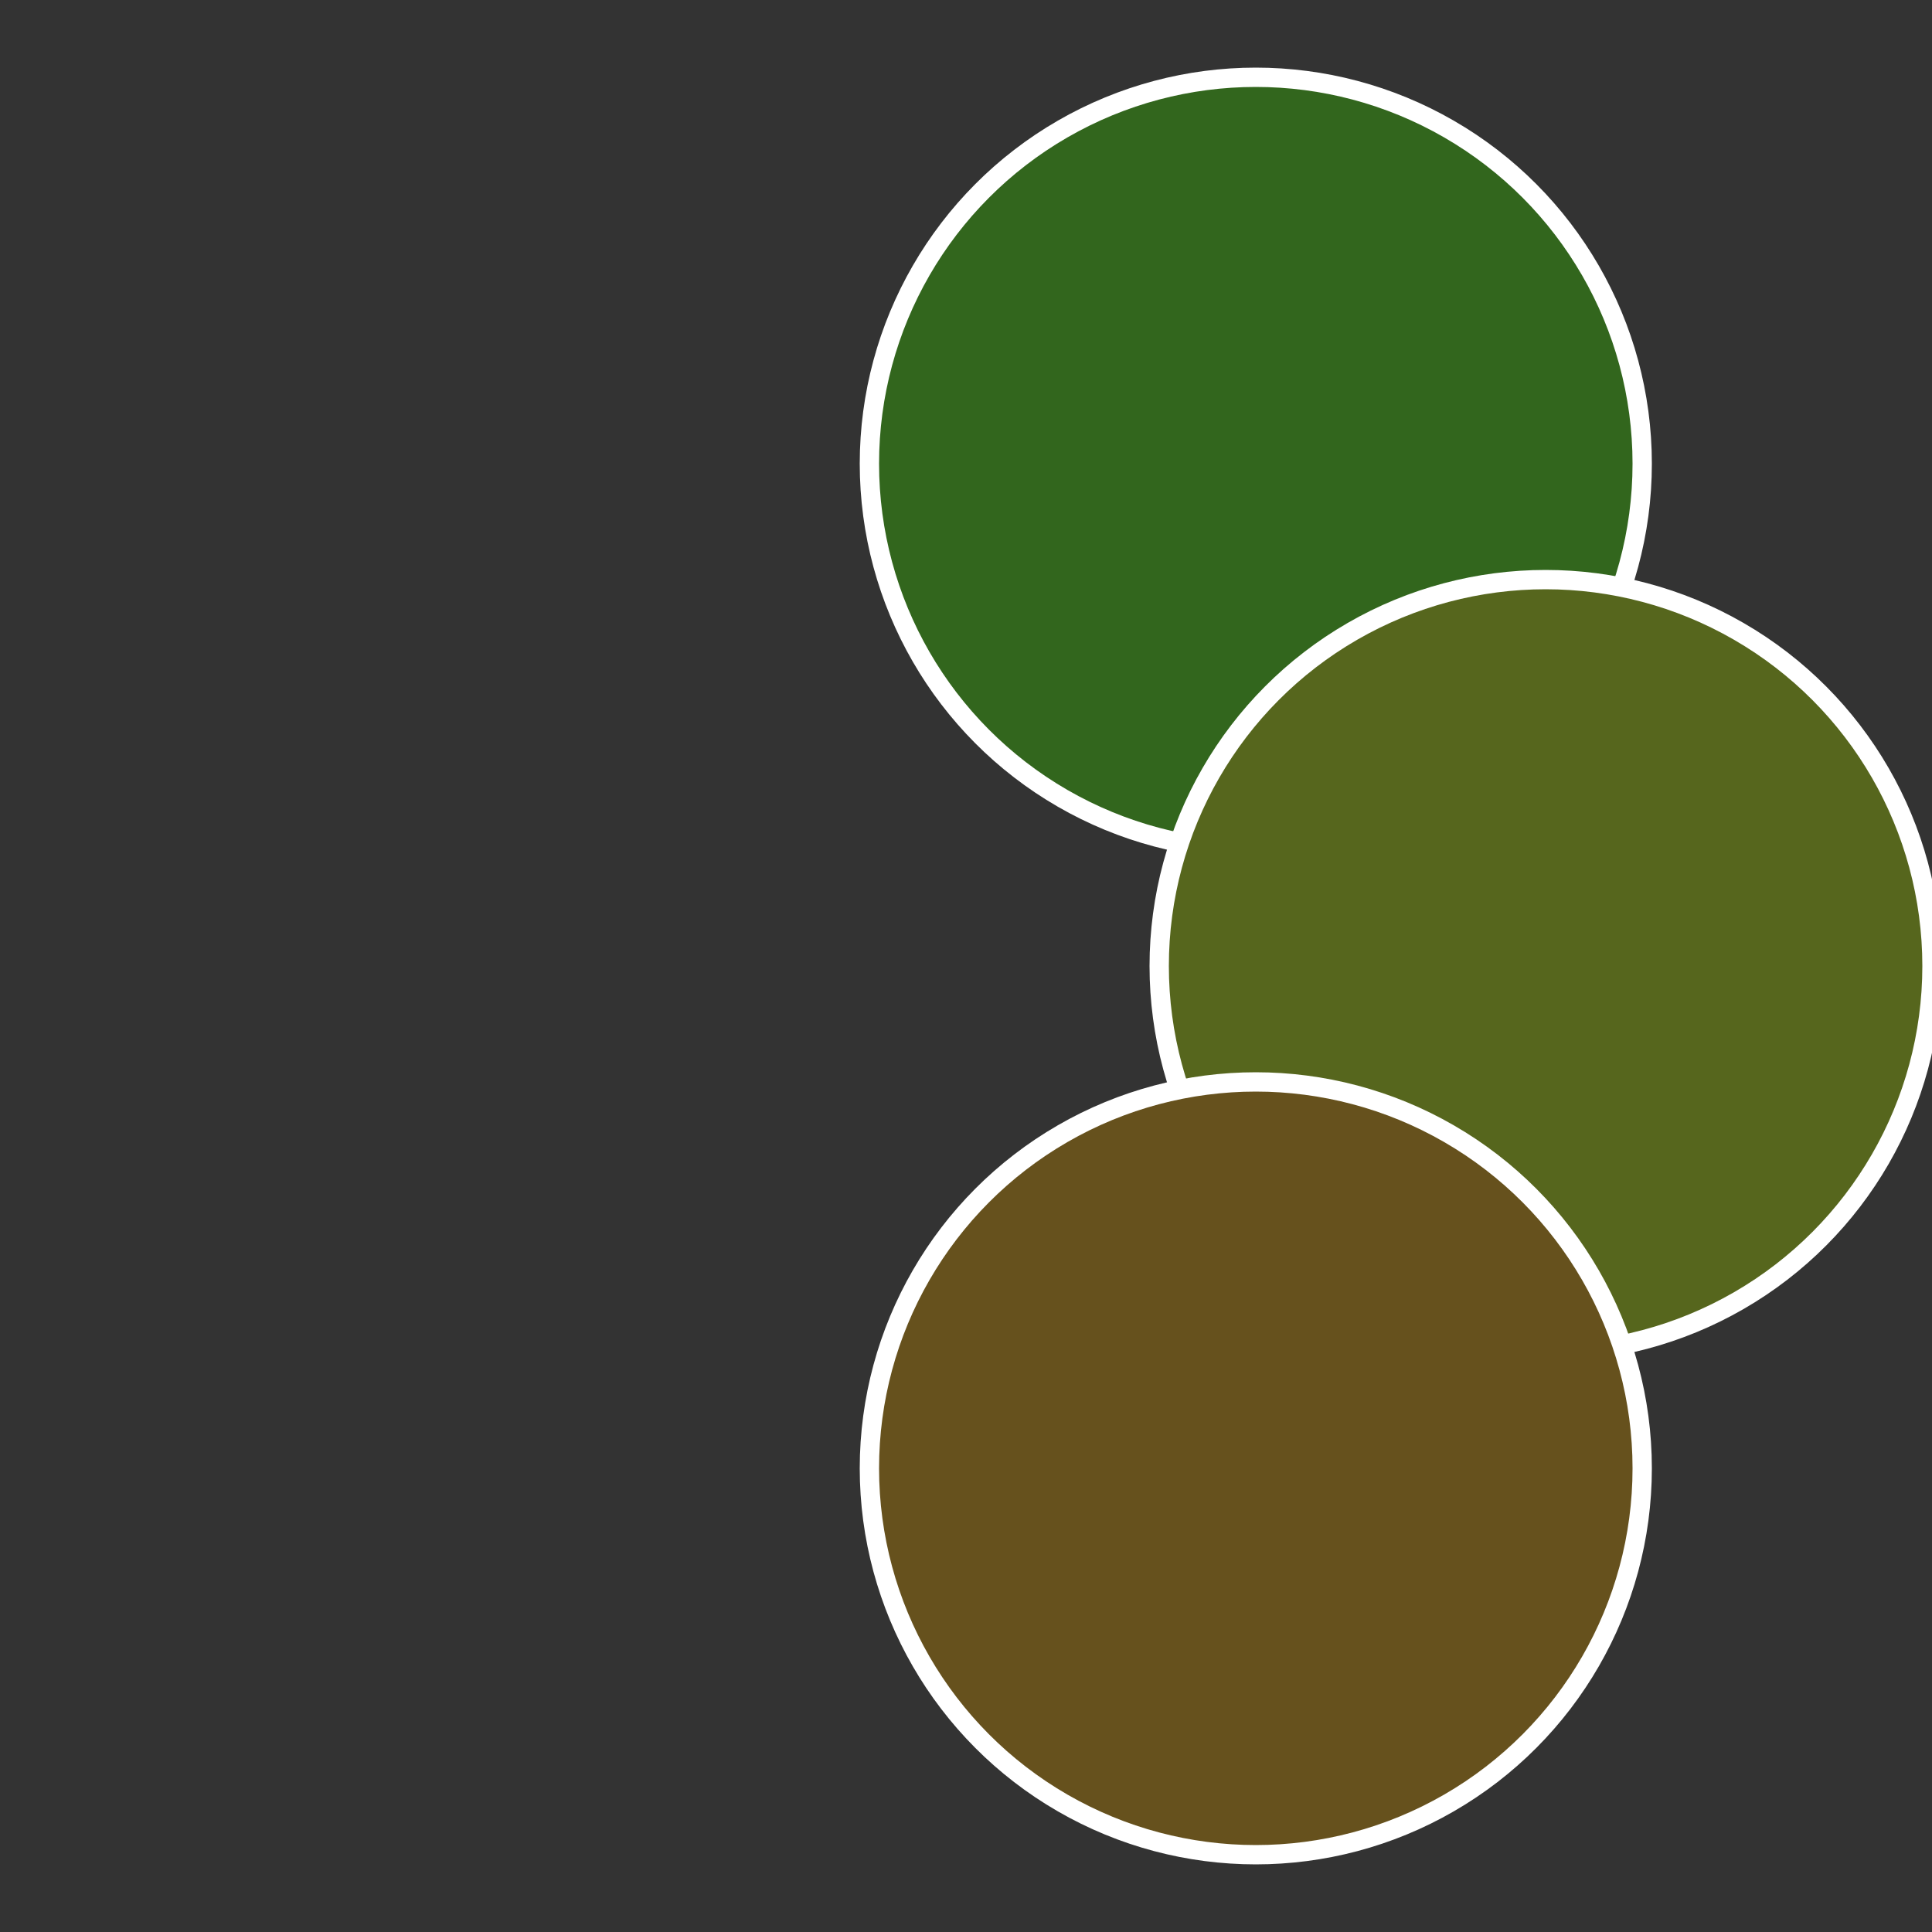 <?xml version="1.0" standalone="no"?>
<svg width="500" height="500" viewBox="-1 -1 2 2" xmlns="http://www.w3.org/2000/svg">
 
                <rect x="-1" y="-1" width="2" height="2" fill="#333333" stroke="none"/>
 
                <circle cx="0.3" cy="-0.52" r="0.4" fill="#32661d" stroke="#fff" stroke-width="1%" />
             
                <circle cx="0.6" cy="0" r="0.4" fill="#56661d" stroke="#fff" stroke-width="1%" />
             
                <circle cx="0.3" cy="0.52" r="0.4" fill="#66511d" stroke="#fff" stroke-width="1%" />
            </svg>
